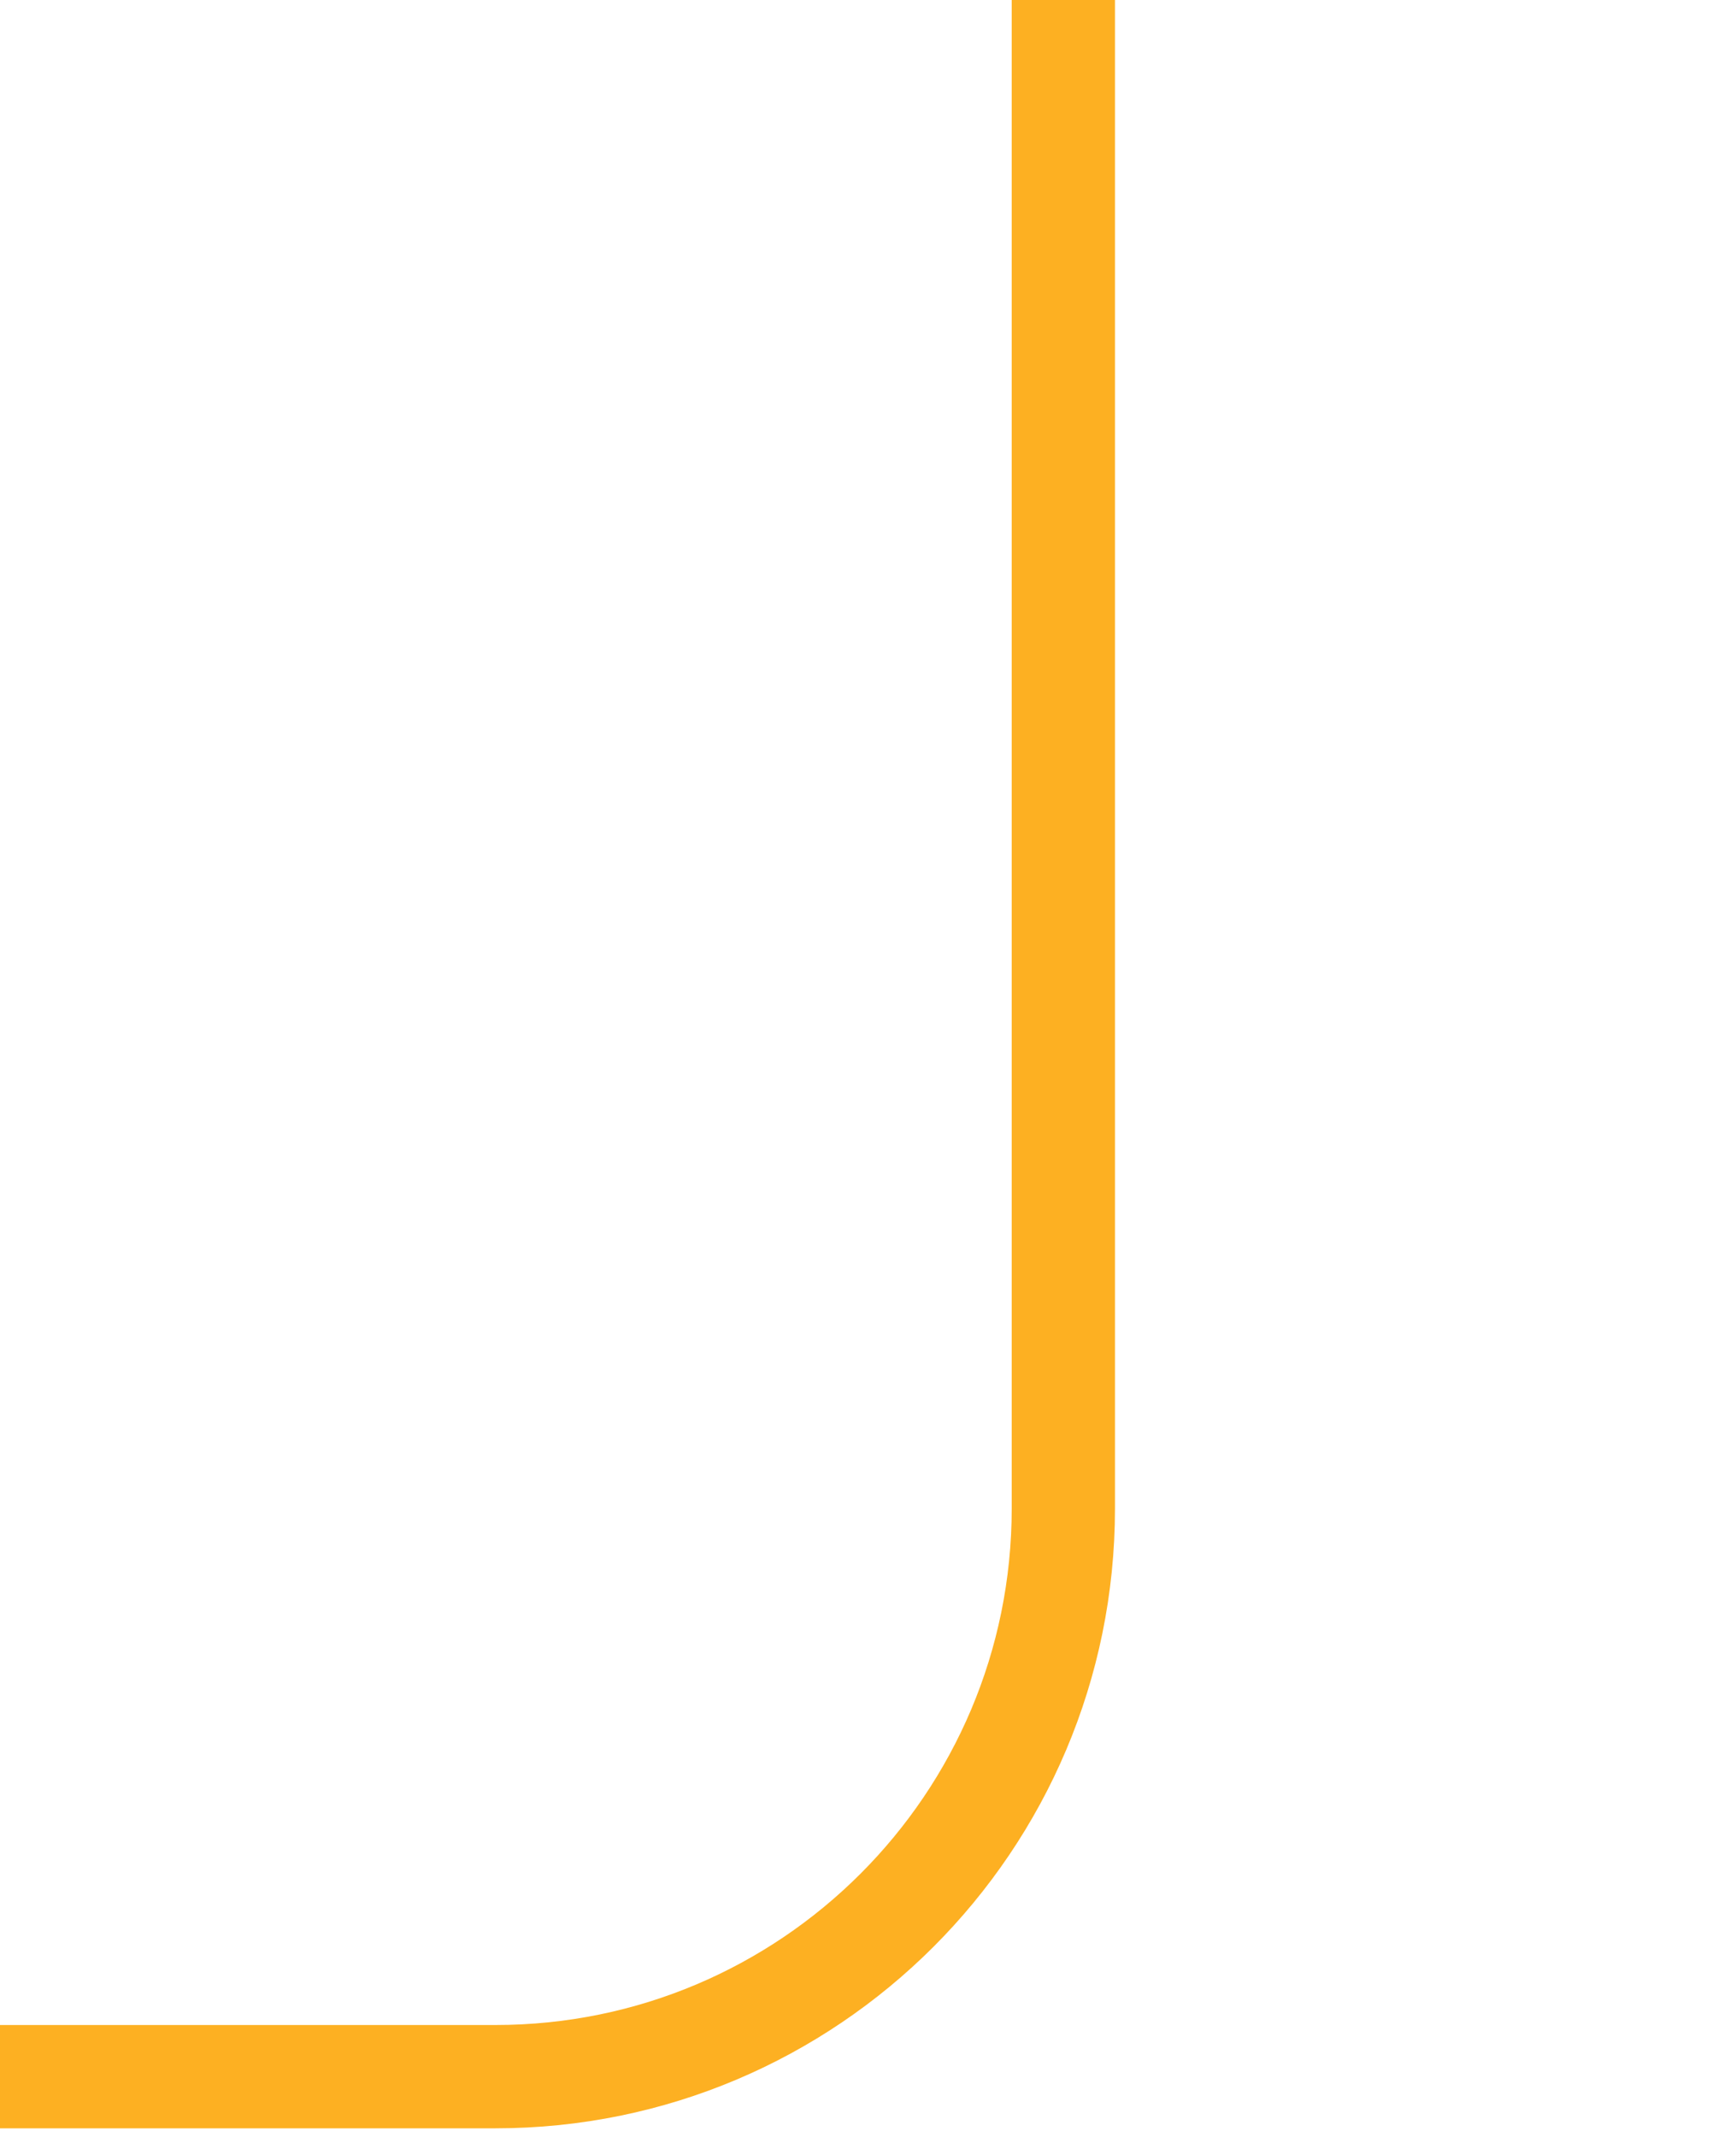 <svg width="269" height="331" viewBox="0 0 269 331" fill="none" xmlns="http://www.w3.org/2000/svg">
<g clip-path="url(#clip0_737_29378)">
<path d="M-1168.64 1589.63L-1171.85 1600H-1161L-326 1600H-318V1592V1446.69C-318 1398.09 -357.399 1358.69 -406 1358.69L-432.304 1358.69C-472.068 1358.69 -504.304 1326.46 -504.304 1286.69L-504.304 997.256C-504.304 966.942 -528.878 942.367 -559.193 942.367C-593.208 942.367 -610.831 901.78 -587.607 876.927L-90.054 344.474C-76.438 329.904 -57.389 321.633 -37.447 321.633H76.769C125.37 321.633 164.769 282.234 164.769 233.633L164.769 -56.374C164.769 -82.948 186.311 -104.49 212.884 -104.49C248.294 -104.49 277 -133.195 277 -168.605L277 -328L277 -336H269L-566 -336H-571.896L-573.641 -330.368L-1168.64 1589.63Z" stroke="#FDB022" stroke-width="16"/>
</g>
<defs>
<clipPath id="clip0_737_29378">
<rect width="269" height="331" fill="white"/>
</clipPath>
</defs>
</svg>
